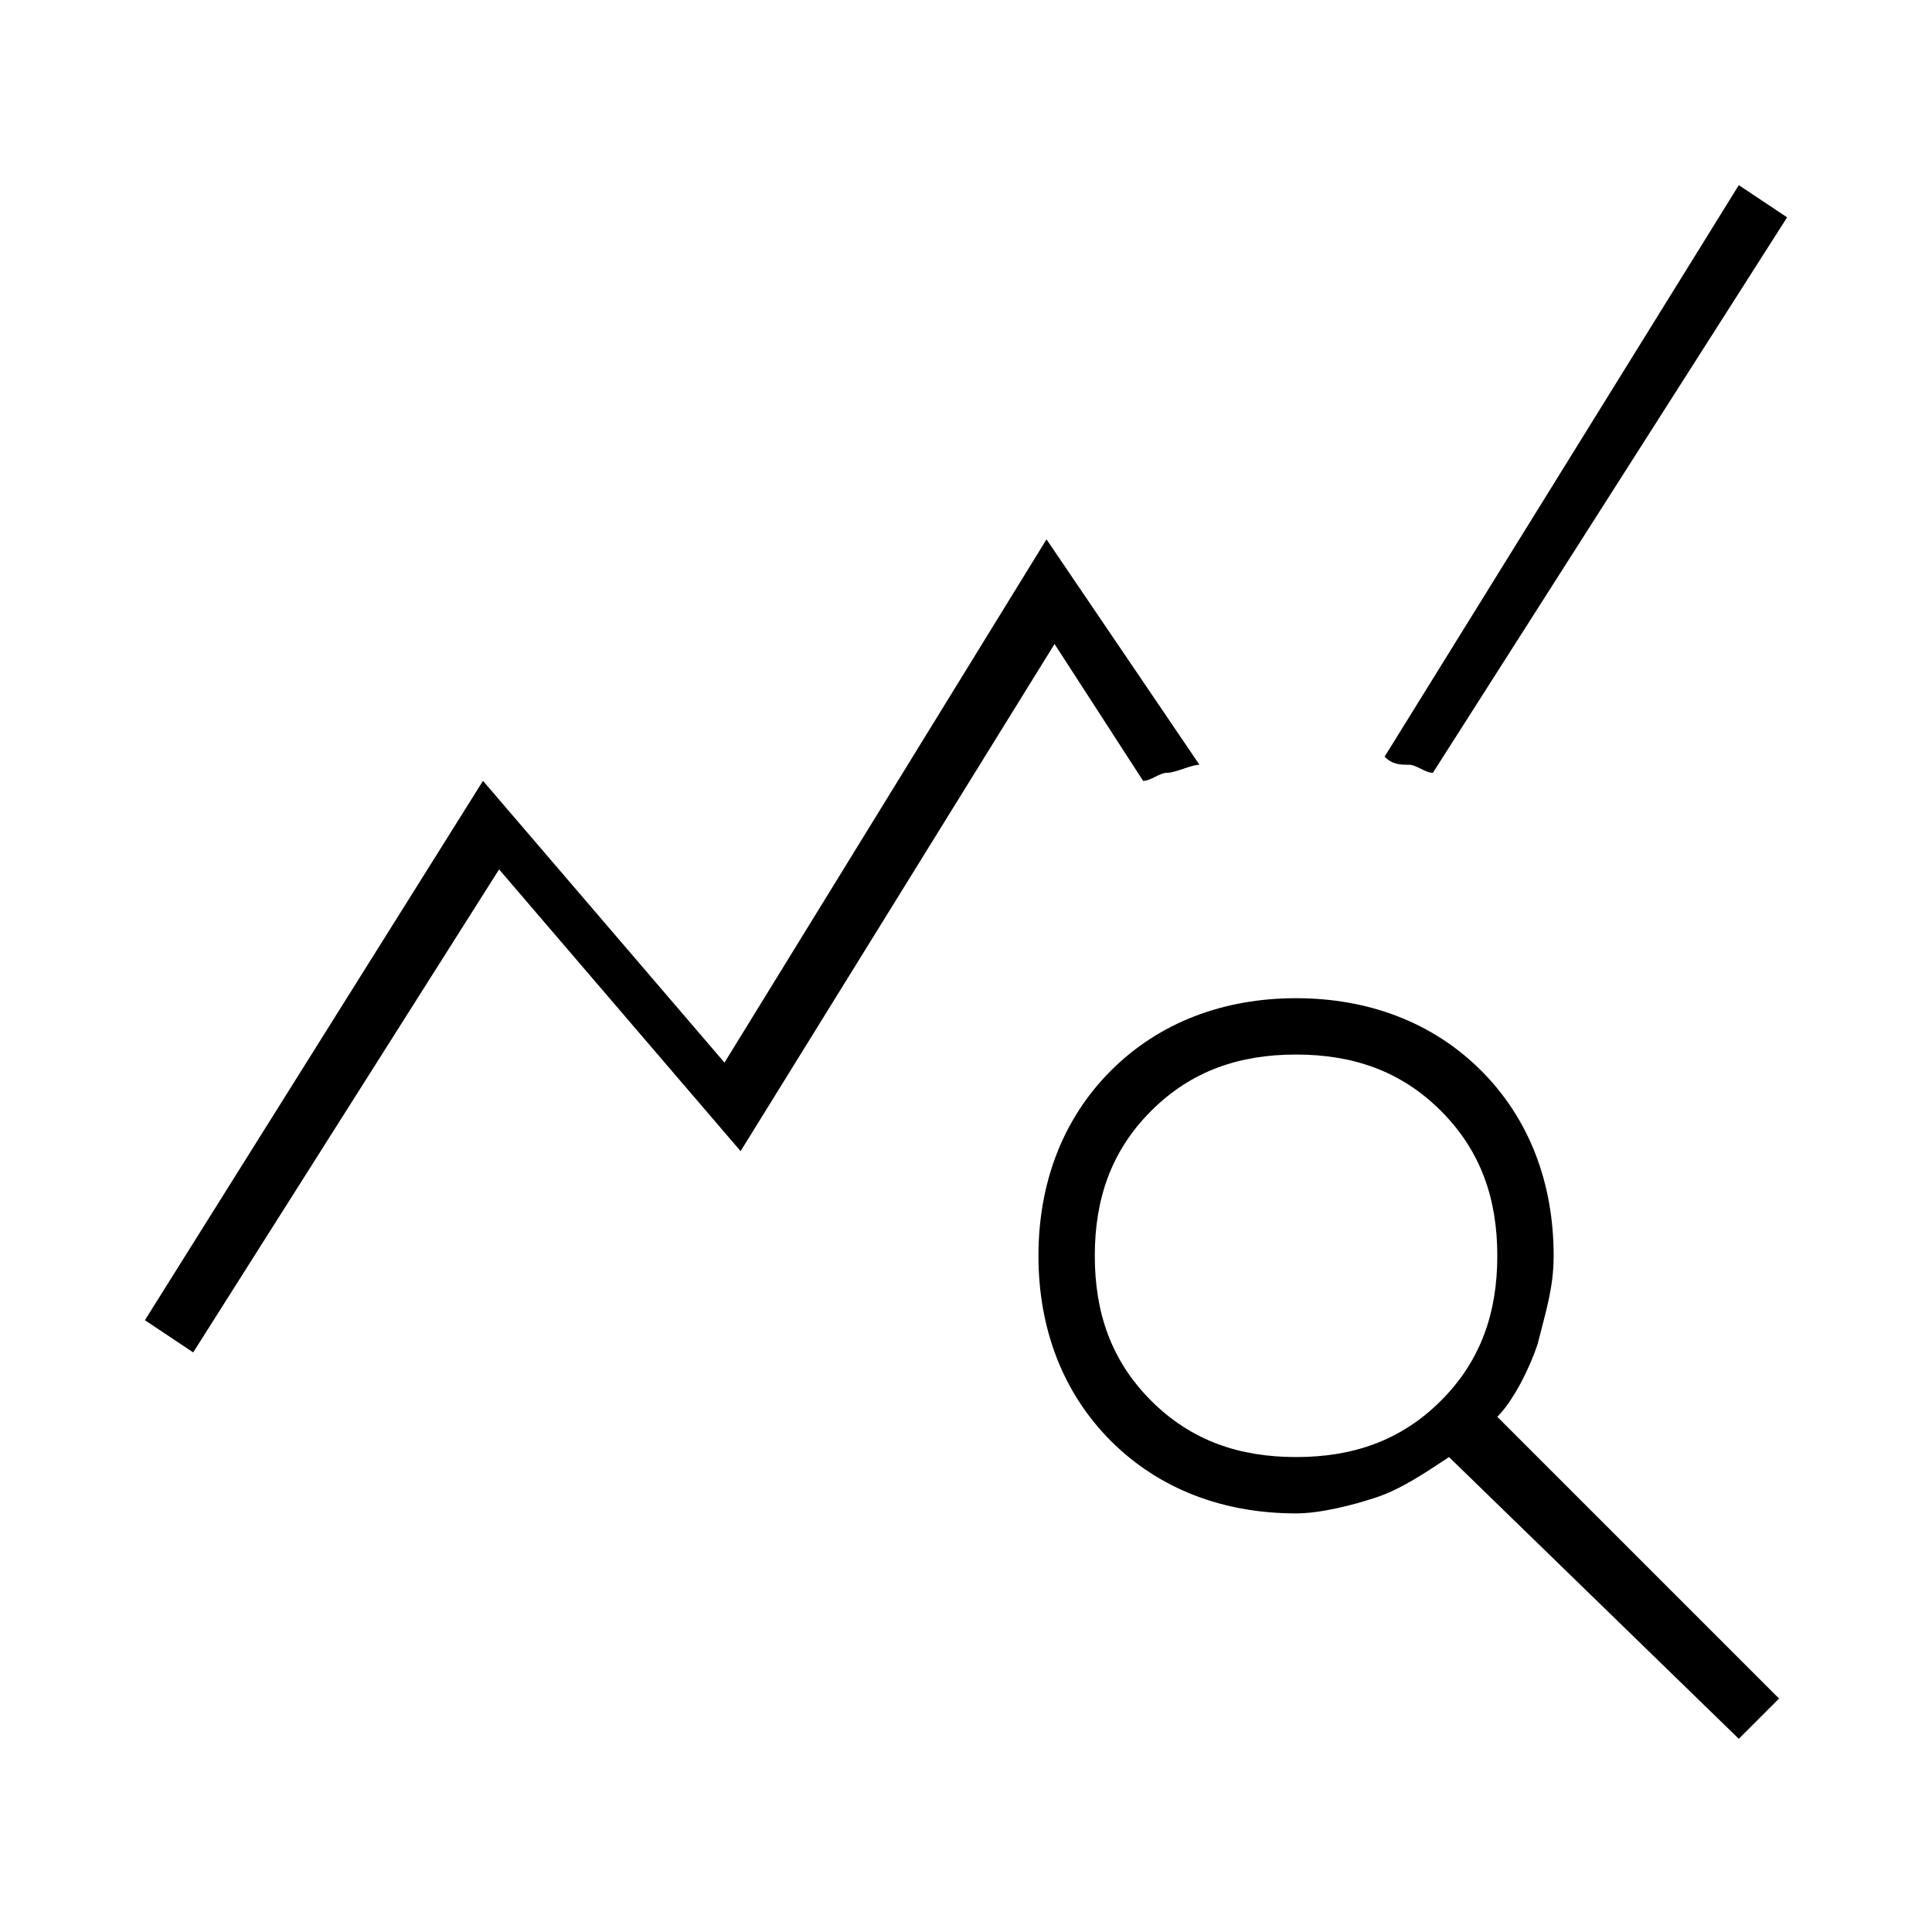 <?xml version="1.0" encoding="utf-8"?>
<!-- Generator: $$$/GeneralStr/196=Adobe Illustrator 27.6.0, SVG Export Plug-In . SVG Version: 6.00 Build 0)  -->
<svg version="1.1" id="Livello_1" xmlns="http://www.w3.org/2000/svg" xmlns:xlink="http://www.w3.org/1999/xlink" x="0px" y="0px"
	 viewBox="0 0 24 24" style="enable-background:new 0 0 24 24;" xml:space="preserve">
<path d="M2.4,16.8l-0.6-0.4l4.2-6.7l3,3.5L13,6.7l1.9,2.8c-0.1,0-0.3,0.1-0.4,0.1c-0.1,0-0.2,0.1-0.3,0.1L13.1,8l-3.9,6.3l-3-3.5
	L2.4,16.8z M21.6,21.6L18,18.1c-0.3,0.2-0.6,0.4-0.9,0.5s-0.7,0.2-1,0.2c-0.9,0-1.7-0.3-2.3-0.9c-0.6-0.6-0.9-1.4-0.9-2.3
	c0-0.9,0.3-1.7,0.9-2.3c0.6-0.6,1.4-0.9,2.3-0.9c0.9,0,1.7,0.3,2.3,0.9c0.6,0.6,0.9,1.4,0.9,2.3c0,0.4-0.1,0.7-0.2,1.1
	c-0.1,0.3-0.3,0.7-0.5,0.9l3.5,3.5L21.6,21.6z M16.1,18.1c0.7,0,1.3-0.2,1.8-0.7c0.5-0.5,0.7-1.1,0.7-1.8s-0.2-1.3-0.7-1.8
	c-0.5-0.5-1.1-0.7-1.8-0.7c-0.7,0-1.3,0.2-1.8,0.7s-0.7,1.1-0.7,1.8s0.2,1.3,0.7,1.8S15.4,18.1,16.1,18.1z M17.8,9.6
	c-0.1,0-0.2-0.1-0.3-0.1c-0.1,0-0.2,0-0.3-0.1l4.4-7.1l0.6,0.4L17.8,9.6z"/>
</svg>
